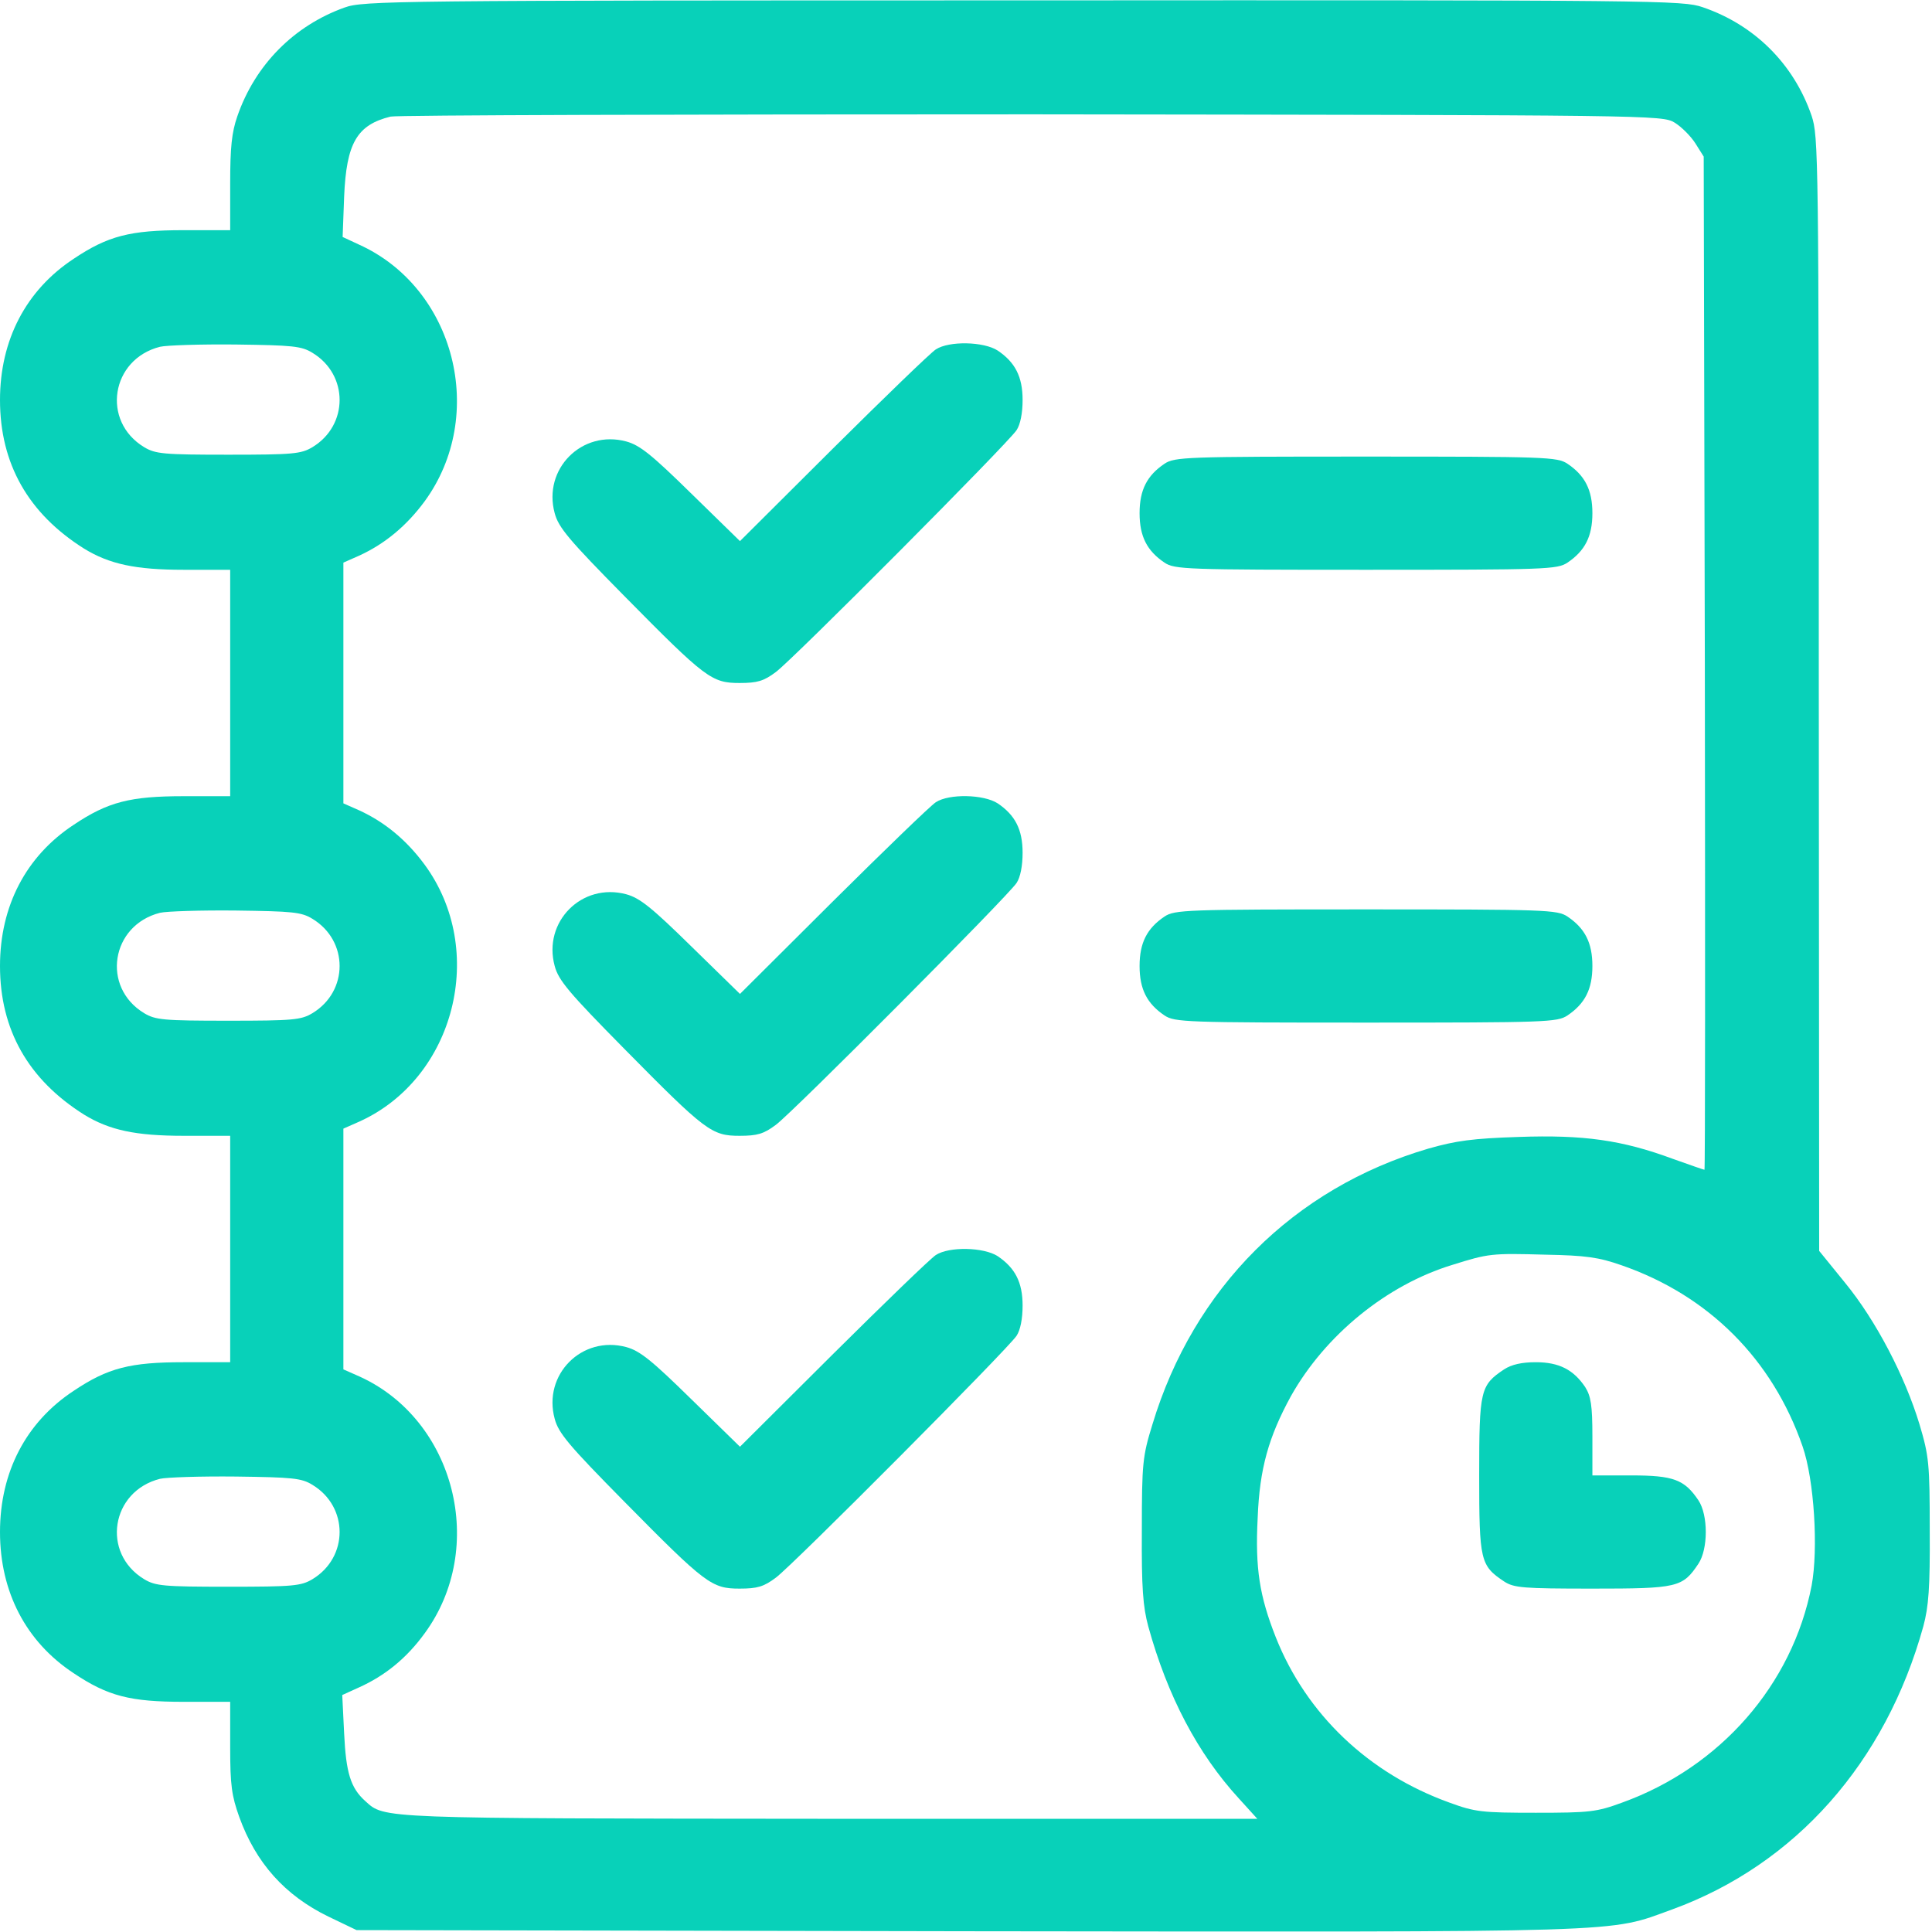 <svg xmlns="http://www.w3.org/2000/svg" viewBox="0 0 512 512" fill="#08d1b9" width="160" height="160"><g clip-path="url(#clip0_509_4009)"><path d="M91.3 2C77.9 6.8 67.6 17.2 62.9 30.8C61.4 35.1 61 39.1 61 48.7V61H48.7C34.5 61 28.6 62.5 19.5 68.6C6.9 76.9 0 90.1 0 106C0 122.9 7.5 136.1 22.3 145.4C29 149.5 35.9 151 48.7 151H61V181V211H48.7C34.5 211 28.6 212.5 19.5 218.6C6.9 226.9 0 240.1 0 256C0 272.9 7.5 286.1 22.3 295.4C29 299.5 35.9 301 48.7 301H61V331V361H48.7C34.5 361 28.6 362.5 19.5 368.6C6.9 376.9 0 390.1 0 406C0 421.9 6.9 435.1 19.5 443.4C28.6 449.5 34.5 451 48.7 451H61V463C61 473.1 61.4 475.9 63.4 481.5C67.8 493.7 75.5 502.3 87 507.9L94.5 511.5L256.5 511.8C434.6 512 425.8 512.3 443.2 506C475.8 494.1 499.7 467.1 509.7 431C511.1 425.8 511.5 420.8 511.4 405.5C511.4 387.9 511.2 385.9 508.7 377.5C504.8 364.6 497.1 349.9 489 340L482.1 331.5L482 183.9C482 40.4 481.9 36.2 480.1 30.7C475.4 17 465 6.6 451.2 1.9C445.9 0.1 440.5 3.05176e-05 271.1 0.1C103.6 0.1 96.3 0.2 91.3 2ZM443.8 32.5C445.6 33.6 448.1 36.1 449.3 38L451.5 41.5L451.8 175.7C451.9 249.6 451.9 310 451.7 310C451.5 310 447.8 308.7 443.3 307.1C429.8 302.1 419.6 300.7 402.5 301.3C390.2 301.7 385.9 302.3 378.5 304.4C342.8 314.9 316.3 341.4 305.4 377.5C302.8 385.9 302.6 387.8 302.6 405.5C302.5 420.8 302.9 425.8 304.3 431C309.4 449.5 317.4 464.7 328.3 476.6L333.2 482H219.9C99.7 481.9 102 482 96.8 477.3C92.9 473.8 91.7 469.8 91.2 459.4L90.7 449.2L95.1 447.2C102 444.1 107.7 439.5 112.5 432.9C129.2 410.2 120.6 376.3 95.3 364.8L91 362.9V331V299.1L95.3 297.2C120.6 285.7 129.2 251.8 112.5 229.1C107.7 222.6 102 217.9 95.3 214.8L91 212.9V181V149.1L95.3 147.2C102 144.1 107.7 139.4 112.5 132.9C129.2 110.1 120.6 76.3 95.1 64.8L90.8 62.8L91.2 52.1C91.8 37.9 94.6 33.1 103.5 30.9C105.2 30.5 181.6 30.3 273.5 30.3C438.6 30.5 440.5 30.5 443.8 32.5ZM82.8 93.5C92.4 99.3 92.4 112.7 82.8 118.5C79.8 120.3 77.7 120.5 60.5 120.5C43.3 120.5 41.2 120.3 38.2 118.5C26.8 111.6 29.4 95.2 42.4 91.9C44.1 91.5 53.2 91.2 62.5 91.3C77.5 91.5 79.9 91.7 82.8 93.5ZM82.8 243.5C92.4 249.3 92.4 262.7 82.8 268.5C79.8 270.3 77.7 270.5 60.5 270.5C43.3 270.5 41.2 270.3 38.2 268.5C26.8 261.6 29.4 245.2 42.4 241.9C44.1 241.5 53.2 241.2 62.5 241.3C77.5 241.5 79.9 241.7 82.8 243.5ZM429.7 335.3C452.8 343.3 469.7 360.2 477.7 383.3C480.8 392.2 481.9 410.5 480.1 420.2C475 446.5 455.9 468.3 429.9 477.7C423.1 480.2 421.3 480.4 407 480.4C392.7 480.4 390.9 480.2 384.1 477.7C362.7 470 346.2 454.3 338.1 433.9C333.8 423 332.6 415.7 333.3 402.2C333.8 389.2 336.2 380.8 342.1 370C351.2 353.8 367.5 340.5 384.9 335.2C394.5 332.2 395.2 332.1 409.5 332.5C420.3 332.7 423.7 333.2 429.7 335.3ZM82.8 393.5C92.4 399.3 92.4 412.7 82.8 418.5C79.8 420.3 77.7 420.5 60.5 420.5C43.3 420.5 41.2 420.3 38.2 418.5C26.8 411.6 29.4 395.2 42.4 391.9C44.1 391.5 53.2 391.2 62.5 391.3C77.5 391.5 79.9 391.7 82.8 393.5Z" fill="#08d1b9"></path><path d="M248 92.6C246.6 93.5 234.4 105.3 220.8 118.8L196.1 143.4L183.2 130.8C172.7 120.5 169.6 118 166 117C154.2 113.8 143.8 124.3 147 136C148 139.8 150.8 143.1 165.4 157.9C187 179.8 188.6 181 196 181C200.7 181 202.4 180.5 205.6 178.1C210.2 174.7 267 117.6 269.4 114C270.4 112.5 271 109.5 271 106C271 99.8 269 96 264.4 92.9C260.7 90.5 251.5 90.3 248 92.6Z" fill="#08d1b9"></path><path d="M308.6 122.9C304 126 302 129.8 302 136C302 142.2 304 146 308.6 149.1C311.3 150.9 314.2 151 362 151C409.8 151 412.7 150.9 415.4 149.1C420 146 422 142.2 422 136C422 129.8 420 126 415.4 122.9C412.7 121.1 409.8 121 362 121C314.2 121 311.3 121.1 308.6 122.9Z" fill="#08d1b9"></path><path d="M248 212.6C246.6 213.5 234.4 225.3 220.8 238.8L196.1 263.4L183.2 250.8C172.7 240.5 169.6 238 166 237C154.2 233.8 143.8 244.3 147 256C148 259.8 150.8 263.1 165.4 277.9C187 299.8 188.6 301 196 301C200.7 301 202.4 300.5 205.6 298.1C210.2 294.7 267 237.6 269.4 234C270.4 232.5 271 229.5 271 226C271 219.8 269 216 264.4 212.9C260.7 210.5 251.5 210.3 248 212.6Z" fill="#08d1b9"></path><path d="M308.6 242.9C304 246 302 249.8 302 256C302 262.2 304 266 308.6 269.1C311.3 270.9 314.2 271 362 271C409.8 271 412.7 270.9 415.4 269.1C420 266 422 262.2 422 256C422 249.8 420 246 415.4 242.9C412.7 241.1 409.8 241 362 241C314.2 241 311.3 241.1 308.6 242.9Z" fill="#08d1b9"></path><path d="M248 332.6C246.6 333.5 234.4 345.3 220.8 358.8L196.1 383.4L183.2 370.8C172.7 360.5 169.6 358 166 357C154.2 353.8 143.8 364.3 147 376C148 379.8 150.8 383.1 165.4 397.9C187 419.8 188.6 421 196 421C200.7 421 202.4 420.5 205.6 418.1C210.2 414.7 267 357.6 269.4 354C270.4 352.5 271 349.5 271 346C271 339.8 269 336 264.4 332.9C260.7 330.5 251.5 330.3 248 332.6Z" fill="#08d1b9"></path><path d="M398.6 362.9C392.3 367.1 392 368.4 392 391C392 413.6 392.3 414.9 398.6 419.1C401.2 420.8 403.6 421 422 421C444.6 421 445.9 420.7 450.1 414.4C452.7 410.5 452.7 401.5 450.1 397.6C446.4 392.1 443.5 391 432.3 391H422V380.7C422 372.4 421.6 370 420.1 367.6C417 363 413.2 361 407 361C403.3 361 400.6 361.6 398.6 362.9Z" fill="#08d1b9"></path></g><defs><clipPath id="clip0_509_4009"><rect width="512" height="512" fill="white"></rect></clipPath></defs></svg>